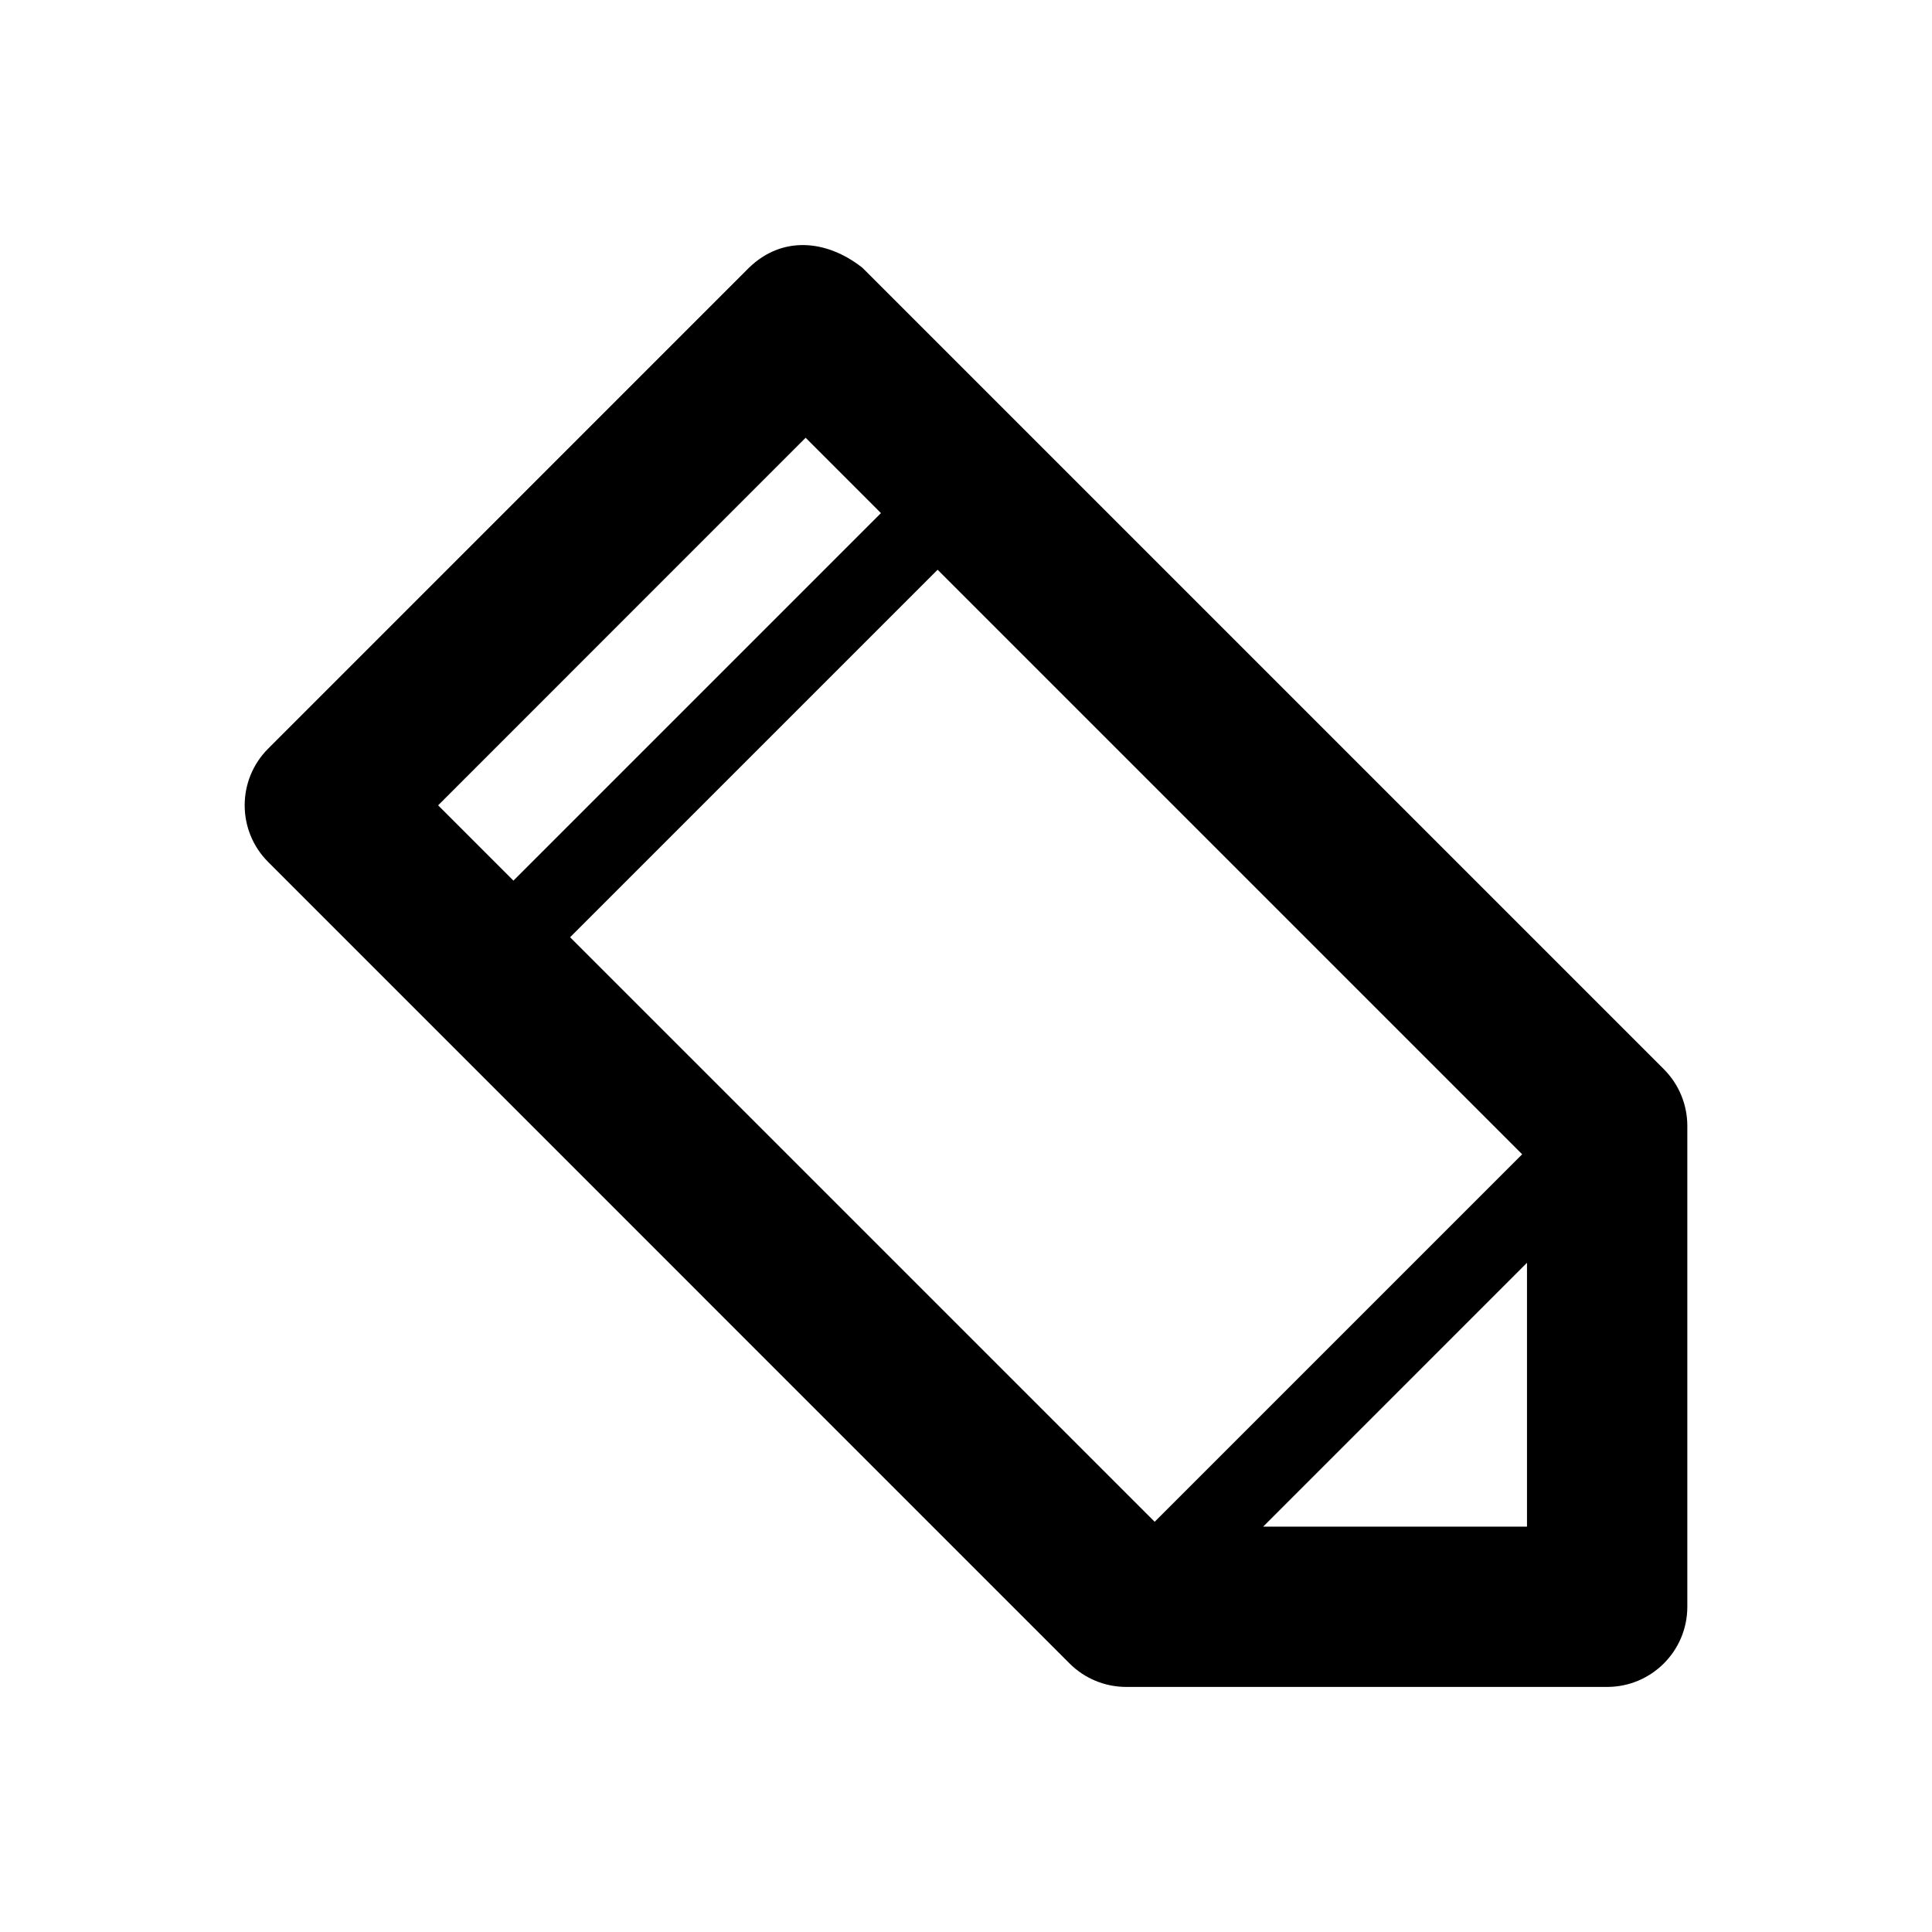 <?xml version="1.0" encoding="UTF-8"?>
<!-- Uploaded to: SVG Repo, www.svgrepo.com, Generator: SVG Repo Mixer Tools -->
<svg fill="#000000" width="800px" height="800px" version="1.1" viewBox="144 144 512 512" xmlns="http://www.w3.org/2000/svg">
 <path d="m342.49 214.95-127.43 127.45c-8.289 8.293-8.289 21.734 0 30.031l212.39 212.41c3.988 3.984 9.395 6.219 15.031 6.211h127.43c11.734 0 21.246-9.512 21.246-21.246v-127.43c0-5.641-2.238-11.047-6.227-15.035l-212.39-212.39c-9.48-7.469-21.262-8.523-30.043 0zm15.012 45.059 19.957 19.965-97.395 97.398-19.953-19.953zm34.977 34.977 154.91 154.91-97.387 97.391-154.92-154.91zm156.19 183.66v69.93h-69.922z"/>
</svg>